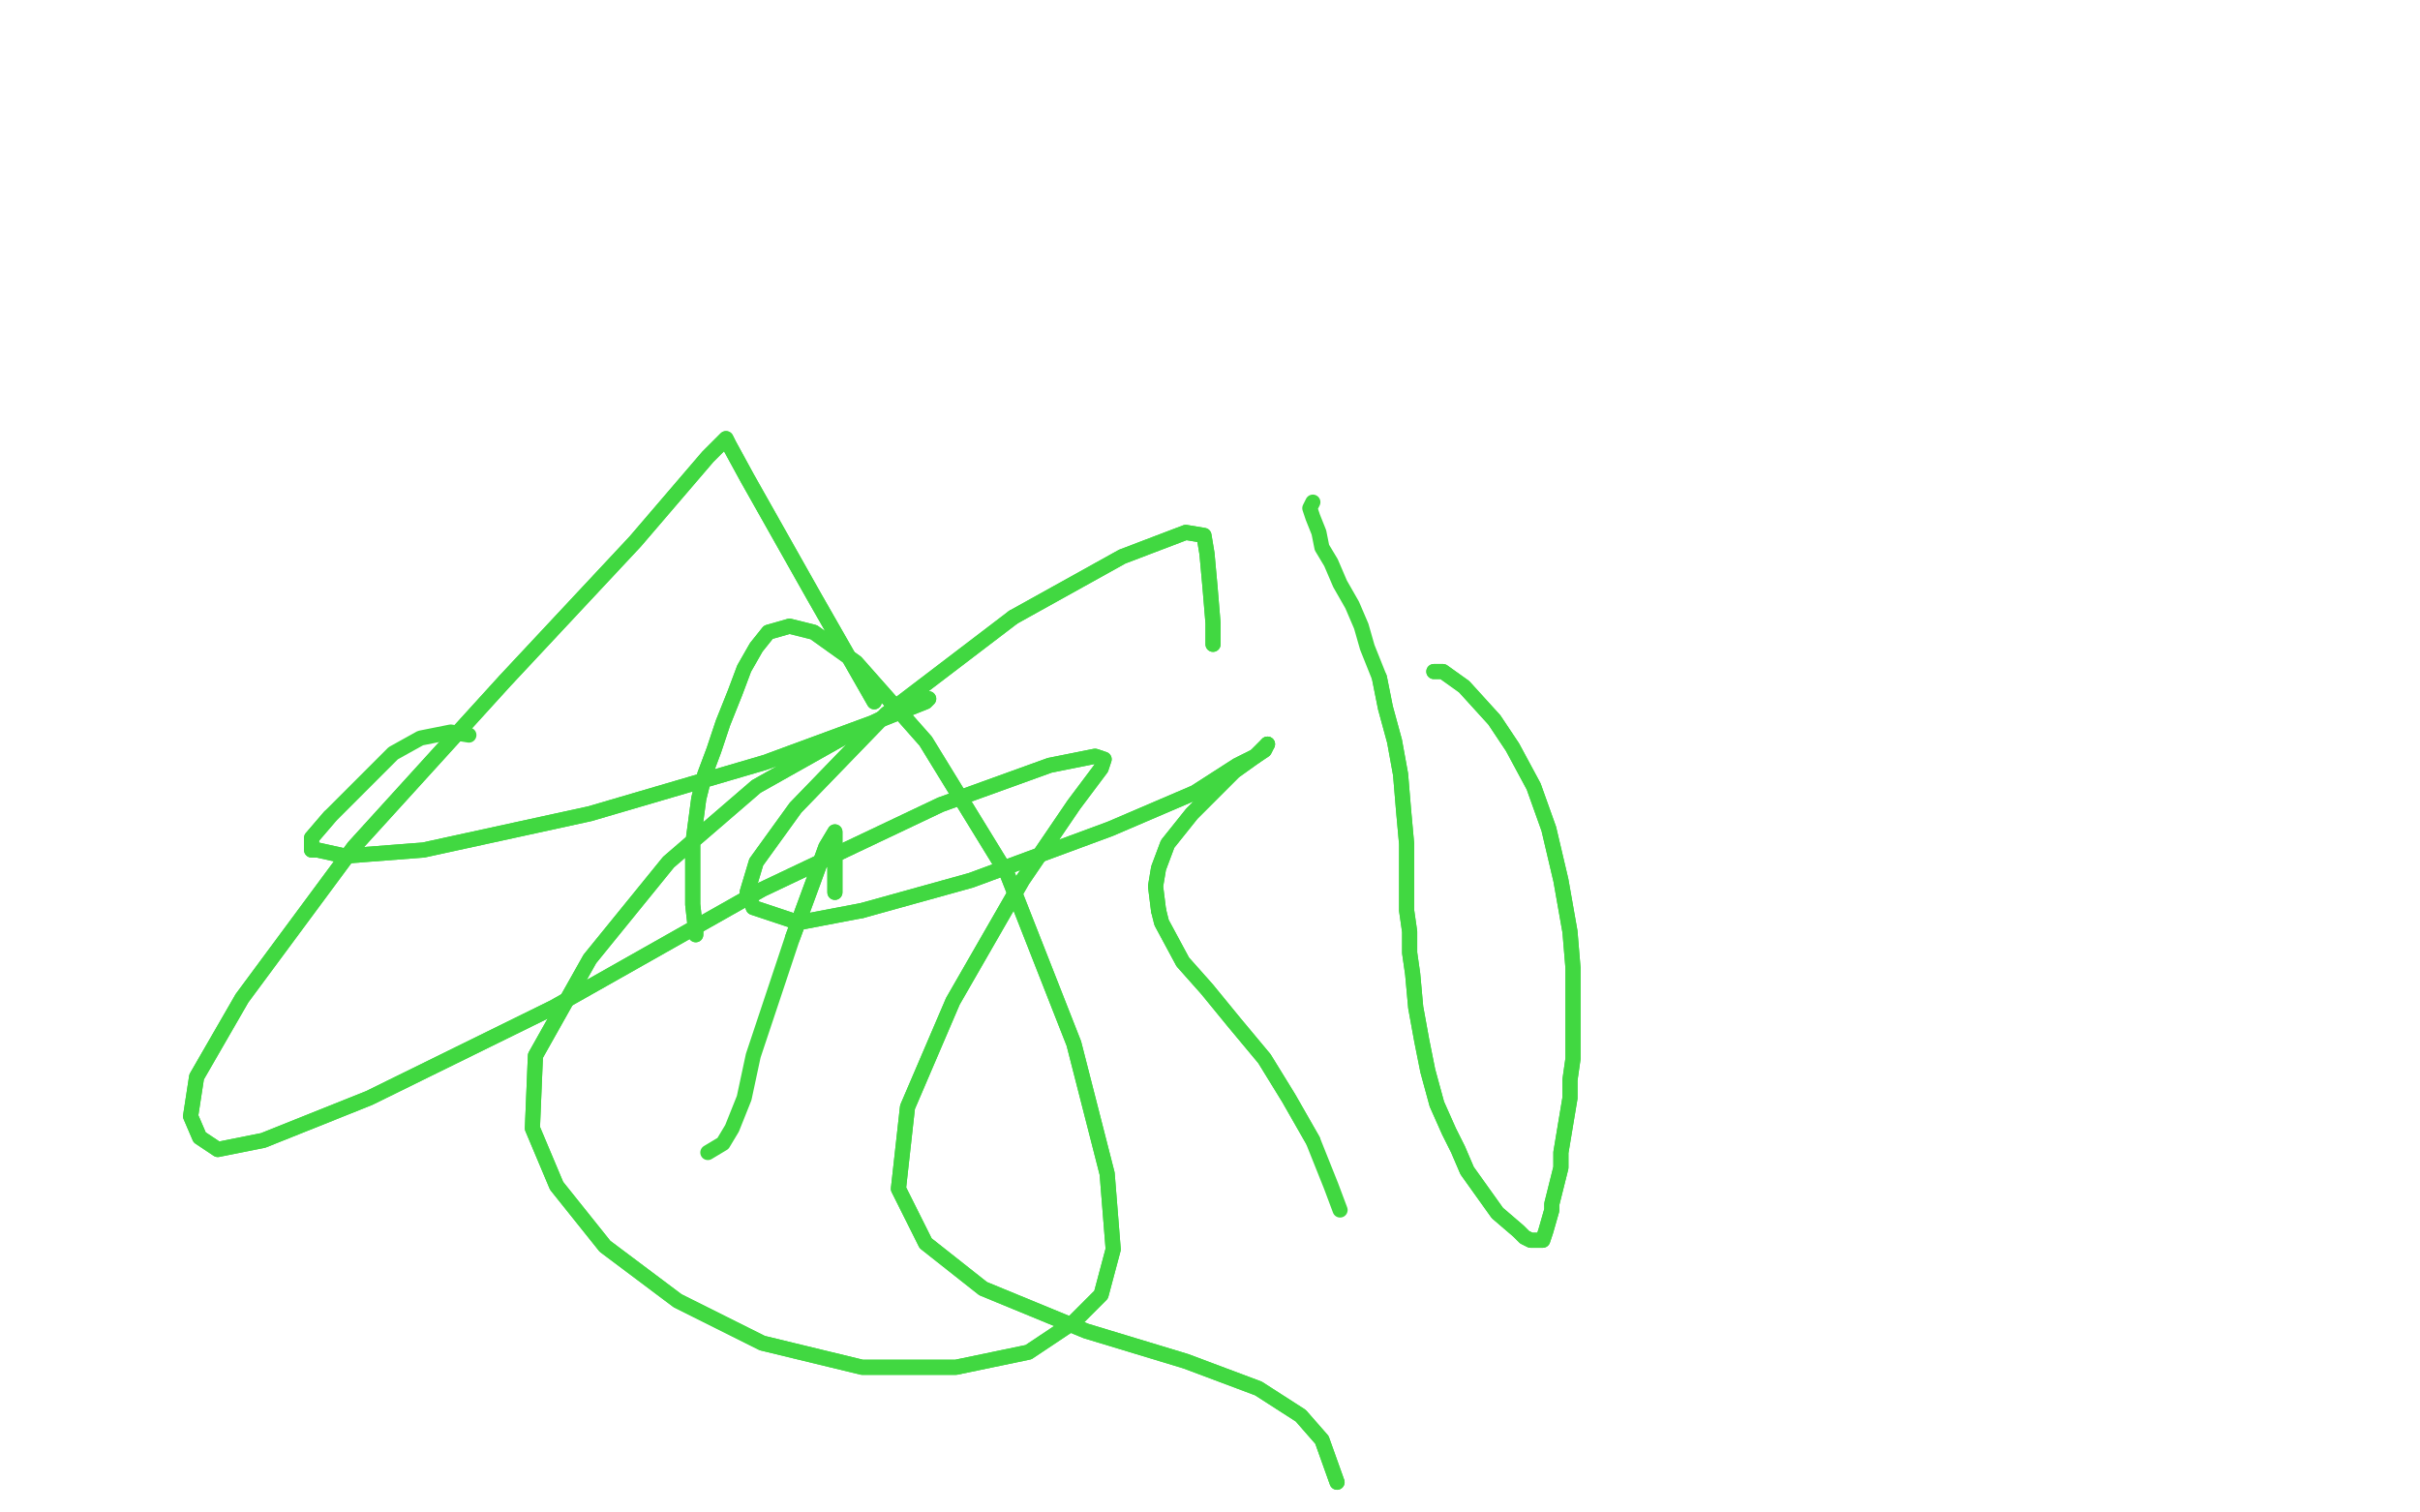 <?xml version="1.0" standalone="no"?>
<!DOCTYPE svg PUBLIC "-//W3C//DTD SVG 1.1//EN"
"http://www.w3.org/Graphics/SVG/1.1/DTD/svg11.dtd">

<svg width="800" height="500" version="1.1" xmlns="http://www.w3.org/2000/svg" xmlns:xlink="http://www.w3.org/1999/xlink" style="stroke-antialiasing: false"><desc>This SVG has been created on https://colorillo.com/</desc><rect x='0' y='0' width='800' height='500' style='fill: rgb(255,255,255); stroke-width:0' /><polyline points="276,295 276,291 276,291 276,283 276,283 276,279 276,279 276,275 276,275 273,280 273,280 269,291 269,291 262,310 262,310" style="fill: none; stroke: #41d841; stroke-width: 5; stroke-linejoin: round; stroke-linecap: round; stroke-antialiasing: false; stroke-antialias: 0; opacity: 1.0"/>
<polyline points="276,295 276,291 276,291 276,283 276,283 276,279 276,279 276,275 276,275 273,280 273,280 269,291 269,291 262,310 254,334 249,349 246,363 242,373 239,378 234,381" style="fill: none; stroke: #41d841; stroke-width: 5; stroke-linejoin: round; stroke-linecap: round; stroke-antialiasing: false; stroke-antialias: 0; opacity: 1.0"/>
<polyline points="230,309 230,308 230,308 229,299 229,299 229,289 229,289 229,279 229,279 231,264 231,264 233,256 233,256 236,248 236,248 239,239 243,229 246,221 250,214 254,209 261,207 269,209 283,219 306,245 333,289 355,345 366,388 368,413 364,428 355,437 340,447 316,452 285,452 252,444 224,430 200,412 184,392 176,373 177,349 195,317 221,285 250,260 282,242 301,233 307,231 306,232 291,238 253,252 195,269 140,281 114,283 105,281 103,281 103,277 109,270" style="fill: none; stroke: #41d841; stroke-width: 5; stroke-linejoin: round; stroke-linecap: round; stroke-antialiasing: false; stroke-antialias: 0; opacity: 1.0"/>
<polyline points="230,309 230,308 230,308 229,299 229,299 229,289 229,289 229,279 229,279 231,264 231,264 233,256 233,256 236,248 239,239 243,229 246,221 250,214 254,209 261,207 269,209 283,219 306,245 333,289 355,345 366,388 368,413 364,428 355,437 340,447 316,452 285,452 252,444 224,430 200,412 184,392 176,373 177,349 195,317 221,285 250,260 282,242 301,233 307,231 306,232 291,238 253,252 195,269 140,281 114,283 105,281 103,281 103,277 109,270 122,257 130,249 139,244 149,242 155,243" style="fill: none; stroke: #41d841; stroke-width: 5; stroke-linejoin: round; stroke-linecap: round; stroke-antialiasing: false; stroke-antialias: 0; opacity: 1.0"/>
<polyline points="289,232 269,197 269,197 247,158 247,158 241,147 241,147 240,145 240,145 234,151 234,151 210,179 210,179 167,225 167,225 117,280 80,330 65,356 63,369 66,376 72,380 87,377 122,363 183,333 252,294 311,266 347,253 362,250 365,251 364,254 355,266 338,291 315,331 300,366 297,393 306,411 325,426 359,440 392,450 416,459 430,468 437,476 442,490" style="fill: none; stroke: #41d841; stroke-width: 5; stroke-linejoin: round; stroke-linecap: round; stroke-antialiasing: false; stroke-antialias: 0; opacity: 1.0"/>
<polyline points="289,232 269,197 269,197 247,158 247,158 241,147 241,147 240,145 240,145 234,151 234,151 210,179 210,179 167,225 117,280 80,330 65,356 63,369 66,376 72,380 87,377 122,363 183,333 252,294 311,266 347,253 362,250 365,251 364,254 355,266 338,291 315,331 300,366 297,393 306,411 325,426 359,440 392,450 416,459 430,468 437,476 442,490" style="fill: none; stroke: #41d841; stroke-width: 5; stroke-linejoin: round; stroke-linecap: round; stroke-antialiasing: false; stroke-antialias: 0; opacity: 1.0"/>
<polyline points="335,204 293,236 263,267 250,285 247,295 249,300 264,305 285,301" style="fill: none; stroke: #41d841; stroke-width: 5; stroke-linejoin: round; stroke-linecap: round; stroke-antialiasing: false; stroke-antialias: 0; opacity: 1.0"/>
<polyline points="401,213 401,206 401,206 400,194 400,194 399,183 399,183 398,177 398,177 392,176 392,176 371,184 371,184 335,204 335,204" style="fill: none; stroke: #41d841; stroke-width: 5; stroke-linejoin: round; stroke-linecap: round; stroke-antialiasing: false; stroke-antialias: 0; opacity: 1.0"/>
<polyline points="419,246 415,250 408,255 394,269 386,279 383,287 382,293 383,301" style="fill: none; stroke: #41d841; stroke-width: 5; stroke-linejoin: round; stroke-linecap: round; stroke-antialiasing: false; stroke-antialias: 0; opacity: 1.0"/>
<polyline points="285,301 321,291 367,274 395,262 409,253 415,250 418,248 419,246" style="fill: none; stroke: #41d841; stroke-width: 5; stroke-linejoin: round; stroke-linecap: round; stroke-antialiasing: false; stroke-antialias: 0; opacity: 1.0"/>
<polyline points="383,301 384,305 391,318 399,327 408,338 418,350 426,363 434,377" style="fill: none; stroke: #41d841; stroke-width: 5; stroke-linejoin: round; stroke-linecap: round; stroke-antialiasing: false; stroke-antialias: 0; opacity: 1.0"/>
<polyline points="401,213 401,206 401,206 400,194 400,194 399,183 399,183 398,177 398,177 392,176 392,176 371,184 371,184 335,204 293,236 263,267 250,285 247,295 249,300 264,305 285,301 321,291 367,274 395,262 409,253 415,250 418,248 419,246 415,250 408,255 394,269 386,279 383,287 382,293 383,301 384,305 391,318 399,327 408,338 418,350 426,363 434,377 440,392 443,400" style="fill: none; stroke: #41d841; stroke-width: 5; stroke-linejoin: round; stroke-linecap: round; stroke-antialiasing: false; stroke-antialias: 0; opacity: 1.0"/>
<polyline points="474,222 477,222 477,222 484,227 484,227 494,238 494,238 500,247 500,247 507,260 507,260 512,274 512,274 516,291 516,291 519,308 519,308 520,320 520,320 520,331 520,331 520,342 520,342 520,350 519,357 519,363 518,369 517,375 516,381 516,386 515,390 514,394 513,398 513,400 511,407 510,410 508,410 506,410 504,409 502,407 495,401 490,394 485,387 482,380 479,374 475,365 472,354 470,344 468,333 467,322 466,315 466,308 465,301 465,294 465,287 465,279 464,268 463,256 461,245 458,234 456,224" style="fill: none; stroke: #41d841; stroke-width: 5; stroke-linejoin: round; stroke-linecap: round; stroke-antialiasing: false; stroke-antialias: 0; opacity: 1.0"/>
<polyline points="474,222 477,222 477,222 484,227 484,227 494,238 494,238 500,247 500,247 507,260 507,260 512,274 512,274 516,291 516,291 519,308 519,308 520,320 520,320 520,331 520,331 520,342 520,350 519,357 519,363 518,369 517,375 516,381 516,386 515,390 514,394 513,398 513,400 511,407 510,410 508,410 506,410 504,409 502,407 495,401 490,394 485,387 482,380 479,374 475,365 472,354 470,344 468,333 467,322 466,315 466,308 465,301 465,294 465,287 465,279 464,268 463,256 461,245 458,234 456,224 452,214 450,207 447,200 443,193 440,186 437,181 436,176 434,171 433,168 434,166" style="fill: none; stroke: #41d841; stroke-width: 5; stroke-linejoin: round; stroke-linecap: round; stroke-antialiasing: false; stroke-antialias: 0; opacity: 1.0"/>
</svg>
